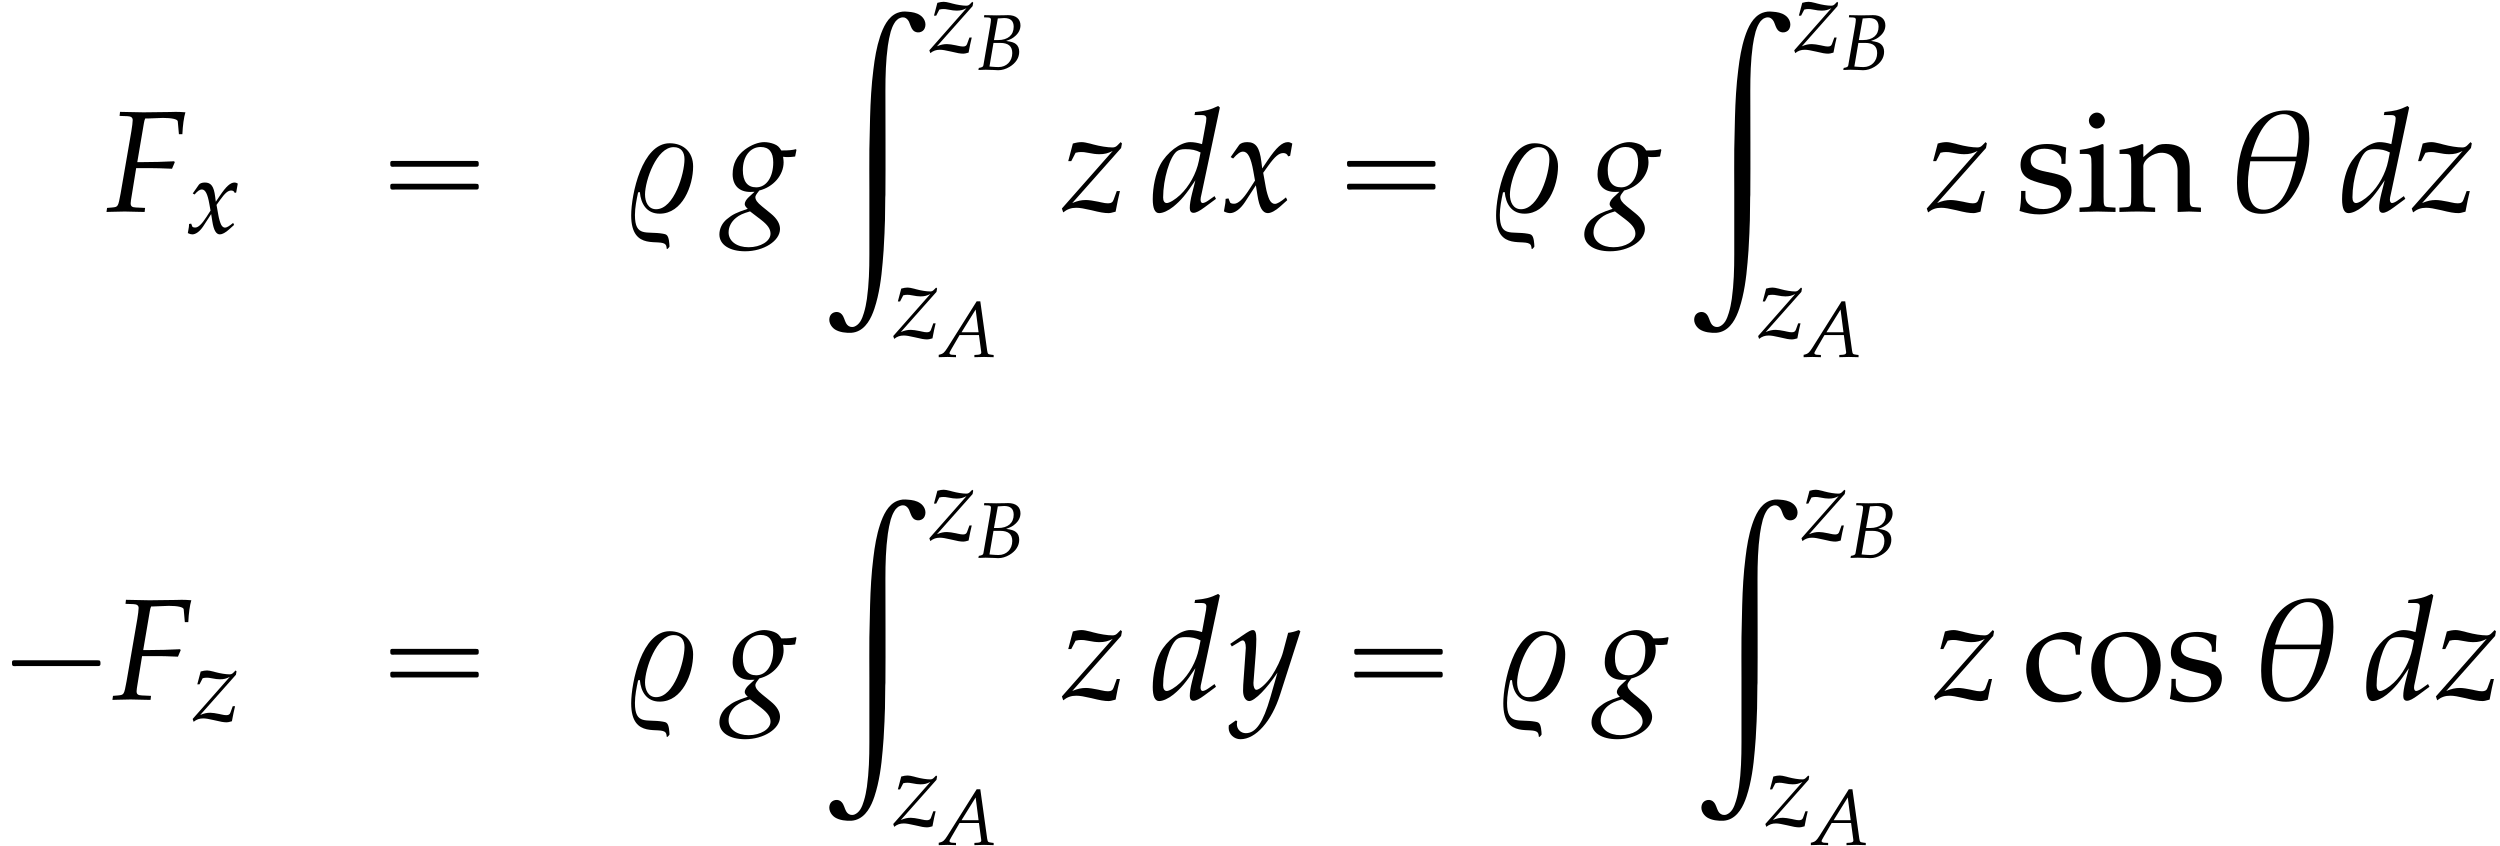 <?xml version='1.0' encoding='UTF-8'?>
<!-- This file was generated by dvisvgm 2.13.3 -->
<svg version='1.1' xmlns='http://www.w3.org/2000/svg' xmlns:xlink='http://www.w3.org/1999/xlink' width='188.666pt' height='63.839pt' viewBox='138.784 80.581 188.666 63.839'>
<defs>
<path id='g3-18' d='M3.412-3.001C3.412-3.68 3.216-4.181 2.46-4.181C.911-4.181 .423-2.454 .423-1.185C.423-.476 .637 .095 1.447 .095C2.853 .095 3.412-1.882 3.412-3.001ZM2.972-3.079C2.972-2.811 2.93-2.537 2.882-2.269H1C1.143-2.888 1.578-4.026 2.352-4.026C2.864-4.026 2.972-3.484 2.972-3.079ZM2.853-2.078C2.716-1.411 2.388-.077 1.536-.077C.935-.077 .875-.744 .875-1.209C.875-1.501 .929-1.793 .971-2.078H2.853Z'/>
<path id='g3-37' d='M2.912-1.864C2.912-2.454 2.519-2.823 1.941-2.823C.798-2.823 .351-.715 .351 .161C.351 1.697 1.59 1.078 1.781 1.382C1.81 1.423 1.816 1.495 1.822 1.548H1.852C1.87 1.53 1.924 1.477 1.935 1.447C1.93 1.334 1.918 1.048 1.816 .971C1.775 .935 1.715 .929 1.662 .917C.989 .798 .506 1.084 .506 .143C.506-.161 .572-.488 .637-.792L.709-.804C.75-.322 .989 .089 1.53 .089C2.471 .089 2.912-1.066 2.912-1.864ZM2.555-2.162C2.555-1.572 2.126-.095 1.382-.095C1.048-.095 .923-.411 .923-.703C.923-1.274 1.399-2.662 2.108-2.662C2.418-2.662 2.555-2.454 2.555-2.162Z'/>
<path id='g12-99' d='M4.336-3.38C4.336-3.88 4.391-4.326 4.489-4.717C4.054-4.978 3.673-5.097 3.228-5.097C2.706-5.097 2.098-4.891 1.445-4.478C.685-4 .283-3.239 .283-2.282C.283-.815 1.315 .217 2.771 .217C3.337 .217 4.152 .011 4.26-.152L4.489-.5L4.38-.663C3.978-.446 3.63-.348 3.239-.348C2.032-.348 1.239-1.282 1.239-2.717C1.239-3.88 1.782-4.532 2.761-4.532C3.239-4.532 3.76-4.315 3.956-4.043L4.032-3.38H4.336Z'/>
<path id='g12-105' d='M2.043-5.054L1.945-5.097C1.391-4.869 .826-4.717 .25-4.652V-4.347H.652C1.087-4.347 1.13-4.271 1.13-3.554V-1.109C1.13-.424 1.098-.348 .728-.326L.228-.293V.033C1.315 0 1.315 0 1.587 0S1.858 0 2.945 .033V-.293L2.445-.326C2.076-.348 2.043-.424 2.043-1.109V-5.054ZM1.543-7.467C1.217-7.467 .935-7.184 .935-6.858C.935-6.543 1.217-6.26 1.532-6.26S2.141-6.543 2.141-6.858C2.141-7.162 1.848-7.467 1.543-7.467Z'/>
<path id='g12-110' d='M4.456 .033C5.119 0 5.13 0 5.315 0C5.467 0 5.467 0 6.217 .033V-.293L5.771-.326C5.402-.348 5.369-.413 5.369-1.109V-3.206C5.369-4.478 4.771-5.097 3.554-5.097C3.152-5.097 2.924-5.021 2.695-4.826L1.869-4.108V-5.054L1.772-5.097C1.217-4.869 .652-4.717 .076-4.652V-4.347H.478C.913-4.347 .956-4.271 .956-3.554V-1.109C.956-.424 .924-.348 .554-.326L.065-.293V.033C.804 .011 1.098 0 1.413 0S2.022 .011 2.761 .033V-.293L2.271-.326C1.902-.348 1.869-.424 1.869-1.109V-3.413C1.869-3.902 2.587-4.434 3.25-4.434C3.978-4.434 4.456-3.891 4.456-3.054V.033Z'/>
<path id='g12-111' d='M3.032-5.097C1.445-5.097 .348-3.978 .348-2.358C.348-.826 1.315 .217 2.717 .217C4.391 .217 5.586-.946 5.586-2.576C5.586-4.043 4.521-5.097 3.032-5.097ZM2.837-4.739C3.837-4.739 4.576-3.652 4.576-2.174C4.576-.924 4.021-.141 3.141-.141C2.076-.141 1.359-1.185 1.359-2.728C1.359-4.032 1.88-4.739 2.837-4.739Z'/>
<path id='g12-115' d='M.446-1.554C.446-.804 .413-.478 .326-.043C.891 .141 1.315 .217 1.815 .217C3.239 .217 4.25-.543 4.25-1.609C4.25-1.945 4.152-2.195 3.945-2.413C3.663-2.684 3.304-2.815 2.348-3C1.456-3.174 1.163-3.391 1.163-3.891C1.163-4.434 1.543-4.739 2.206-4.739C2.934-4.739 3.489-4.358 3.489-3.847V-3.597H3.793C3.804-4.228 3.815-4.489 3.847-4.826C3.271-5.021 2.88-5.097 2.435-5.097C1.174-5.097 .402-4.499 .402-3.521C.402-3 .641-2.63 1.141-2.402C1.435-2.271 2.011-2.098 2.75-1.935C3.239-1.826 3.445-1.598 3.445-1.185C3.445-.598 2.902-.185 2.13-.185C1.337-.185 .772-.565 .772-1.109V-1.554H.446Z'/>
<path id='g4-65' d='M2.751-4.198L.53-.667C.316-.333 .208-.238 .006-.191L-.113-.161V.018C.435 0 .435 0 .554 0C.667 0 .679 0 1.191 .018V-.149L.881-.167C.786-.173 .697-.226 .697-.28C.697-.328 .738-.411 .852-.607L1.459-1.65H2.924L3.073-.53V-.512C3.073-.506 3.079-.488 3.085-.459C3.091-.411 3.097-.351 3.097-.328C3.097-.232 3.007-.179 2.841-.167L2.579-.149V.018C3.186 0 3.186 0 3.305 0S3.424 0 4.032 .018V-.149L3.877-.167C3.597-.208 3.591-.208 3.543-.476L3.025-4.198H2.751ZM2.674-3.579L2.894-1.864H1.608L2.674-3.579Z'/>
<path id='g4-66' d='M.578-3.954L.893-3.942C1.036-3.936 1.102-3.889 1.102-3.782C1.102-3.698 1.078-3.508 1.048-3.329L.53-.328C.506-.22 .435-.179 .185-.137L.155 .018L.375 .012C.536 0 .625 0 .697 0C.762 0 .917 .006 1.072 .012L1.292 .018L1.411 .024C1.525 .03 1.602 .036 1.65 .036C1.935 .036 2.221-.048 2.501-.214C2.972-.494 3.234-.899 3.234-1.352C3.234-1.608 3.15-1.804 2.99-1.935C2.835-2.061 2.656-2.114 2.245-2.174C2.585-2.293 2.733-2.364 2.918-2.531C3.192-2.763 3.329-3.043 3.329-3.347C3.329-3.835 2.984-4.121 2.388-4.121C2.376-4.121 2.317-4.121 2.227-4.115L1.852-4.109C1.781-4.103 1.566-4.103 1.495-4.103C1.382-4.103 1.197-4.109 .905-4.115L.596-4.121L.578-3.954ZM1.292-2.025H1.798C2.412-2.025 2.71-1.775 2.71-1.257C2.71-.643 2.275-.202 1.679-.202C1.56-.202 1.388-.208 1.191-.226C1.155-.232 1.084-.238 .989-.244L1.292-2.025ZM1.62-3.871C1.685-3.871 1.697-3.877 1.822-3.883C1.947-3.895 2.025-3.901 2.096-3.901C2.579-3.901 2.817-3.686 2.817-3.24C2.817-2.614 2.376-2.239 1.638-2.239H1.328L1.62-3.871Z'/>
<path id='g4-70' d='M1.703-3.847L2.334-3.871C2.704-3.871 2.942-3.817 2.948-3.728L2.995-3.198H3.138C3.156-3.573 3.198-3.877 3.263-4.103C3.132-4.115 2.966-4.121 2.864-4.121L2.62-4.115L1.638-4.103H1.465C1.316-4.103 1.078-4.109 .852-4.115L.56-4.121L.542-3.954L.875-3.942C1.018-3.936 1.084-3.883 1.084-3.782C1.084-3.698 1.06-3.508 1.03-3.329L.584-.744C.482-.197 .482-.191 .238-.167L.024-.149L0 .018L.202 .012C.441 .006 .631 0 .756 0C.864 0 1.036 .006 1.268 .012L1.578 .018L1.596-.149L1.215-.167C1.054-.173 1-.22 1-.339C1-.375 1.006-.441 1.012-.465L1.227-1.793H1.924C2.084-1.793 2.269-1.787 2.555-1.775L2.71-1.769L2.823-2.037L2.799-2.078C2.317-2.055 1.959-2.043 1.495-2.043H1.274L1.548-3.657C1.566-3.752 1.572-3.782 1.602-3.847H1.703Z'/>
<path id='g4-100' d='M2.876-4.3L2.805-4.365C2.495-4.21 2.281-4.157 1.852-4.115L1.828-3.99H2.114C2.257-3.99 2.317-3.948 2.317-3.847C2.317-3.799 2.311-3.746 2.305-3.704L2.138-2.787C1.959-2.841 1.798-2.87 1.65-2.87C1.239-2.87 .679-2.442 .405-1.924C.22-1.578 .101-1.012 .101-.512C.101-.125 .191 .066 .363 .066C.524 .066 .744-.036 .947-.197C1.268-.459 1.465-.691 1.864-1.292L1.727-.75C1.662-.488 1.632-.298 1.632-.143C1.632-.018 1.685 .054 1.787 .054S2.031-.018 2.233-.167L2.716-.524L2.656-.637L2.394-.453C2.311-.393 2.215-.351 2.162-.351C2.114-.351 2.078-.405 2.078-.488C2.078-.536 2.084-.59 2.126-.762L2.876-4.3ZM2.007-2.09C1.9-1.566 1.608-1.042 1.239-.691C1.03-.494 .792-.351 .679-.351C.584-.351 .53-.435 .53-.584C.53-1.334 .804-2.263 1.096-2.489C1.173-2.549 1.286-2.579 1.447-2.579C1.709-2.579 1.882-2.543 2.078-2.442L2.007-2.09Z'/>
<path id='g4-103' d='M2.412-2.263C2.513-2.251 2.561-2.251 2.614-2.251C2.716-2.251 2.775-2.257 2.912-2.275L2.966-2.543L2.948-2.579C2.781-2.537 2.662-2.525 2.34-2.525C2.245-2.68 2.186-2.733 2.037-2.793C1.912-2.841 1.763-2.87 1.638-2.87C1.394-2.87 1.096-2.757 .834-2.561C.5-2.311 .328-1.965 .328-1.542C.328-1.084 .596-.81 1.054-.81C1.102-.81 1.167-.81 1.233-.816L.989-.59C.893-.5 .828-.393 .828-.31C.828-.25 .869-.185 .953-.113C.5 .036 .316 .125 .095 .31C-.107 .476-.22 .709-.22 .947C-.22 1.37 .197 1.644 .846 1.644C1.614 1.644 2.287 1.215 2.287 .721C2.287 .506 2.162 .292 1.906 .083L1.548-.208C1.346-.369 1.268-.482 1.268-.596C1.268-.649 1.304-.709 1.394-.822C1.411-.846 1.417-.852 1.429-.869C2.013-1.012 2.436-1.507 2.436-2.037C2.436-2.09 2.43-2.144 2.418-2.233L2.412-2.263ZM1.507 .345C1.781 .56 1.894 .721 1.894 .917C1.894 1.227 1.483 1.477 .989 1.477C.5 1.477 .161 1.227 .161 .864C.161 .637 .268 .429 .459 .268C.613 .143 .744 .083 1.048-.006L1.507 .345ZM1.489-2.668C1.834-2.668 2.007-2.454 2.007-2.031C2.007-1.417 1.721-1 1.304-1C.941-1 .75-1.245 .75-1.715C.75-2.281 1.054-2.668 1.489-2.668Z'/>
<path id='g4-120' d='M.125-.524C.125-.405 .113-.328 .077-.137C.066-.066 .06-.048 .054-.006C.143 .042 .238 .066 .31 .066C.506 .066 .738-.107 .923-.387L1.376-1.084L1.441-.673C1.519-.167 1.656 .066 1.87 .066C2.001 .066 2.192-.036 2.382-.208L2.674-.47L2.62-.584C2.406-.405 2.257-.316 2.162-.316C2.072-.316 1.995-.375 1.935-.494C1.882-.607 1.816-.828 1.787-1L1.679-1.602L1.888-1.894C2.168-2.281 2.329-2.418 2.513-2.418C2.608-2.418 2.68-2.37 2.71-2.281L2.793-2.305L2.882-2.811C2.811-2.853 2.757-2.87 2.704-2.87C2.465-2.87 2.227-2.656 1.858-2.108L1.638-1.781L1.602-2.066C1.53-2.656 1.37-2.87 1.018-2.87C.864-2.87 .732-2.823 .679-2.745L.333-2.251L.435-2.192C.613-2.394 .732-2.477 .846-2.477C1.042-2.477 1.173-2.233 1.274-1.65L1.34-1.28L1.102-.911C.846-.512 .643-.322 .476-.322C.387-.322 .322-.345 .31-.375L.244-.542L.125-.524Z'/>
<path id='g4-121' d='M-.042 1.072C-.048 1.114-.048 1.149-.048 1.179C-.048 1.435 .173 1.644 .441 1.644C1.072 1.644 1.727 .905 2.078-.197L2.918-2.817L2.853-2.87C2.68-2.805 2.543-2.769 2.412-2.757L2.203-1.971C2.132-1.691 1.924-1.257 1.727-.965C1.519-.661 1.227-.399 1.096-.399C1.024-.399 .971-.536 .977-.685L.983-.762L1.072-1.918C1.084-2.102 1.096-2.329 1.096-2.495C1.096-2.763 1.054-2.87 .953-2.87C.875-2.87 .792-2.829 .506-2.632L.018-2.299L.083-2.192L.381-2.37L.405-2.388C.465-2.424 .506-2.442 .53-2.442C.613-2.442 .661-2.329 .661-2.132C.661-2.126 .661-2.09 .655-2.043L.554-.596L.548-.357C.548-.107 .655 .066 .804 .066C1.024 .066 1.525-.441 1.971-1.114L1.679-.095C1.376 .959 1.078 1.394 .661 1.394C.453 1.394 .292 1.233 .292 1.024C.292 .995 .298 .947 .304 .893L.244 .869L-.042 1.072Z'/>
<path id='g4-122' d='M-.006-.125L.048 .036C.22-.101 .381-.155 .59-.155C.738-.155 .905-.125 1.215-.054C1.572 .036 1.757 .066 1.918 .066C1.989 .066 2.043 .054 2.215 .006C2.281-.363 2.329-.566 2.394-.846H2.263L2.132-.488C2.096-.381 2.025-.339 1.9-.339C1.828-.339 1.733-.351 1.608-.381L1.501-.405C1.304-.447 1.102-.476 .989-.476C.798-.476 .637-.441 .423-.351L2.442-2.626L2.477-2.817L2.424-2.87L2.287-2.733C2.227-2.674 2.168-2.65 2.084-2.65C1.882-2.65 1.572-2.698 1.286-2.775L1.179-2.805C1.012-2.847 .893-2.87 .81-2.87C.709-2.87 .59-2.853 .447-2.811L.256-2.084H.381L.56-2.43C.661-2.454 .715-2.46 .792-2.46C.875-2.46 .941-2.454 1.06-2.43C1.263-2.388 1.417-2.37 1.542-2.37C1.757-2.37 1.9-2.406 2.096-2.507L-.006-.125Z'/>
<use id='g7-120' xlink:href='#g4-120' transform='scale(1.333)'/>
<use id='g7-122' xlink:href='#g4-122' transform='scale(1.333)'/>
<use id='g10-70' xlink:href='#g4-70' transform='scale(1.825)'/>
<use id='g10-100' xlink:href='#g4-100' transform='scale(1.825)'/>
<use id='g10-103' xlink:href='#g4-103' transform='scale(1.825)'/>
<use id='g10-120' xlink:href='#g4-120' transform='scale(1.825)'/>
<use id='g10-121' xlink:href='#g4-121' transform='scale(1.825)'/>
<use id='g10-122' xlink:href='#g4-122' transform='scale(1.825)'/>
<path id='g0-187' d='M6.164-.011C6.022 .011 5.891 .033 5.76 .087C5.04 .371 4.68 1.189 4.451 1.876C4.189 2.673 4.047 3.524 3.949 4.353C3.796 5.553 3.731 6.764 3.698 7.964C3.676 8.771 3.655 9.578 3.644 10.385C3.633 11.389 3.644 12.404 3.644 13.407V18.327C3.644 19.44 3.611 20.575 3.458 21.676C3.404 22.036 3.338 22.385 3.229 22.735C3.164 22.953 3.087 23.171 2.967 23.367C2.902 23.465 2.825 23.564 2.738 23.629C2.673 23.684 2.596 23.727 2.52 23.76C2.465 23.782 2.4 23.793 2.335 23.793C2.138 23.793 1.985 23.684 1.887 23.509C1.767 23.291 1.735 23.029 1.56 22.833C1.32 22.549 .829 22.625 .676 22.964C.513 23.345 .72 23.76 1.047 23.978C1.396 24.196 1.887 24.251 2.291 24.229C2.389 24.218 2.498 24.207 2.596 24.175C3.382 23.945 3.785 23.127 4.025 22.407C4.396 21.284 4.549 20.095 4.647 18.927C4.702 18.316 4.745 17.705 4.767 17.095C4.778 16.833 4.8 16.582 4.8 16.32C4.8 16.135 4.811 15.938 4.822 15.753C4.833 15.175 4.833 14.596 4.844 14.018C4.844 13.953 4.855 13.887 4.855 13.822C4.876 11.193 4.855 8.575 4.855 5.945C4.855 4.822 4.887 3.676 5.04 2.564C5.095 2.204 5.16 1.844 5.258 1.495C5.324 1.276 5.411 1.058 5.531 .862C5.585 .764 5.662 .665 5.749 .6C5.815 .535 5.891 .491 5.967 .469C6.022 .447 6.087 .425 6.153 .425C6.196 .425 6.24 .425 6.284 .436C6.447 .48 6.556 .611 6.633 .753C6.731 .96 6.785 1.222 6.938 1.396C7.189 1.669 7.691 1.593 7.822 1.244C7.975 .873 7.789 .469 7.473 .262C7.2 .076 6.873 .022 6.556 0C6.425-.011 6.295-.022 6.164-.011Z'/>
<path id='g1-1' d='M.982-2.945C.949-2.935 .927-2.913 .916-2.88S.905-2.804 .905-2.771C.905-2.684 .895-2.575 .982-2.531C1.058-2.498 1.178-2.52 1.265-2.52H1.909H5.978H7.135H7.396C7.451-2.52 7.505-2.52 7.538-2.564C7.582-2.596 7.582-2.651 7.582-2.705C7.582-2.793 7.593-2.924 7.484-2.945C7.44-2.956 7.385-2.956 7.342-2.956H7.08H6.24H2.509H1.44H1.145C1.091-2.956 1.036-2.967 .982-2.945Z'/>
<path id='g1-16' d='M.982-3.807C.949-3.796 .927-3.775 .916-3.742S.905-3.665 .905-3.633C.905-3.545 .895-3.436 .982-3.393C1.058-3.36 1.178-3.382 1.265-3.382H1.909H5.978H7.124C7.211-3.382 7.309-3.382 7.396-3.382C7.451-3.382 7.505-3.382 7.538-3.425C7.582-3.458 7.582-3.513 7.582-3.567C7.582-3.655 7.593-3.785 7.484-3.807C7.44-3.818 7.385-3.818 7.342-3.818H7.08H6.24H2.509H1.44H1.145C1.091-3.818 1.036-3.829 .982-3.807ZM.982-2.084C.949-2.073 .927-2.051 .916-2.018S.905-1.942 .905-1.909C.905-1.822 .895-1.713 .982-1.669C1.058-1.636 1.178-1.658 1.265-1.658H1.909H5.978H7.135H7.396C7.451-1.658 7.505-1.658 7.538-1.702C7.582-1.735 7.582-1.789 7.582-1.844C7.582-1.931 7.593-2.062 7.484-2.084C7.44-2.095 7.385-2.095 7.342-2.095H7.08H6.24H2.509H1.44H1.145C1.091-2.095 1.036-2.105 .982-2.084Z'/>
<use id='g9-18' xlink:href='#g3-18' transform='scale(1.825)'/>
<use id='g9-37' xlink:href='#g3-37' transform='scale(1.825)'/>
</defs>
<g id='page1'>
<use x='146.82' y='96.544' xlink:href='#g10-70'/>
<use x='152.886' y='98.181' xlink:href='#g7-120'/>
<use x='167.331' y='96.544' xlink:href='#g1-16'/>
<use x='185.777' y='96.544' xlink:href='#g9-37'/>
<use x='193.475' y='96.544' xlink:href='#g10-103'/>
<use x='200.748' y='81.466' xlink:href='#g0-187'/>
<use x='208.927' y='84.543' xlink:href='#g7-122'/>
<use x='212.466' y='85.844' xlink:href='#g4-66'/>
<use x='206.201' y='106.108' xlink:href='#g7-122'/>
<use x='209.739' y='107.519' xlink:href='#g4-65'/>
<use x='218.933' y='96.544' xlink:href='#g10-122'/>
<use x='225.594' y='96.544' xlink:href='#g10-100'/>
<use x='231.049' y='96.544' xlink:href='#g10-120'/>
<use x='239.534' y='96.544' xlink:href='#g1-16'/>
<use x='251.047' y='96.544' xlink:href='#g9-37'/>
<use x='258.745' y='96.544' xlink:href='#g10-103'/>
<use x='266.018' y='81.466' xlink:href='#g0-187'/>
<use x='274.197' y='84.543' xlink:href='#g7-122'/>
<use x='277.736' y='85.844' xlink:href='#g4-66'/>
<use x='271.471' y='106.108' xlink:href='#g7-122'/>
<use x='275.01' y='107.519' xlink:href='#g4-65'/>
<use x='284.203' y='96.544' xlink:href='#g10-122'/>
<use x='290.865' y='96.544' xlink:href='#g12-115'/>
<use x='295.49' y='96.544' xlink:href='#g12-105'/>
<use x='298.664' y='96.544' xlink:href='#g12-110'/>
<use x='306.832' y='96.544' xlink:href='#g9-18'/>
<use x='315.348' y='96.544' xlink:href='#g10-100'/>
<use x='320.802' y='96.544' xlink:href='#g10-122'/>
<use x='138.784' y='133.367' xlink:href='#g1-1'/>
<use x='147.267' y='133.367' xlink:href='#g10-70'/>
<use x='153.332' y='135.004' xlink:href='#g7-122'/>
<use x='167.331' y='133.367' xlink:href='#g1-16'/>
<use x='185.777' y='133.367' xlink:href='#g9-37'/>
<use x='193.475' y='133.367' xlink:href='#g10-103'/>
<use x='200.748' y='118.29' xlink:href='#g0-187'/>
<use x='208.927' y='121.366' xlink:href='#g7-122'/>
<use x='212.466' y='122.667' xlink:href='#g4-66'/>
<use x='206.201' y='142.931' xlink:href='#g7-122'/>
<use x='209.739' y='144.342' xlink:href='#g4-65'/>
<use x='218.933' y='133.367' xlink:href='#g10-122'/>
<use x='225.594' y='133.367' xlink:href='#g10-100'/>
<use x='231.594' y='133.367' xlink:href='#g10-121'/>
<use x='240.079' y='133.367' xlink:href='#g1-16'/>
<use x='251.592' y='133.367' xlink:href='#g9-37'/>
<use x='259.29' y='133.367' xlink:href='#g10-103'/>
<use x='266.563' y='118.29' xlink:href='#g0-187'/>
<use x='274.743' y='121.366' xlink:href='#g7-122'/>
<use x='278.282' y='122.667' xlink:href='#g4-66'/>
<use x='272.016' y='142.931' xlink:href='#g7-122'/>
<use x='275.555' y='144.342' xlink:href='#g4-65'/>
<use x='284.748' y='133.367' xlink:href='#g10-122'/>
<use x='291.41' y='133.367' xlink:href='#g12-99'/>
<use x='296.254' y='133.367' xlink:href='#g12-111'/>
<use x='302.21' y='133.367' xlink:href='#g12-115'/>
<use x='308.653' y='133.367' xlink:href='#g9-18'/>
<use x='317.17' y='133.367' xlink:href='#g10-100'/>
<use x='322.624' y='133.367' xlink:href='#g10-122'/>
</g>
</svg><!--Rendered by QuickLaTeX.com-->